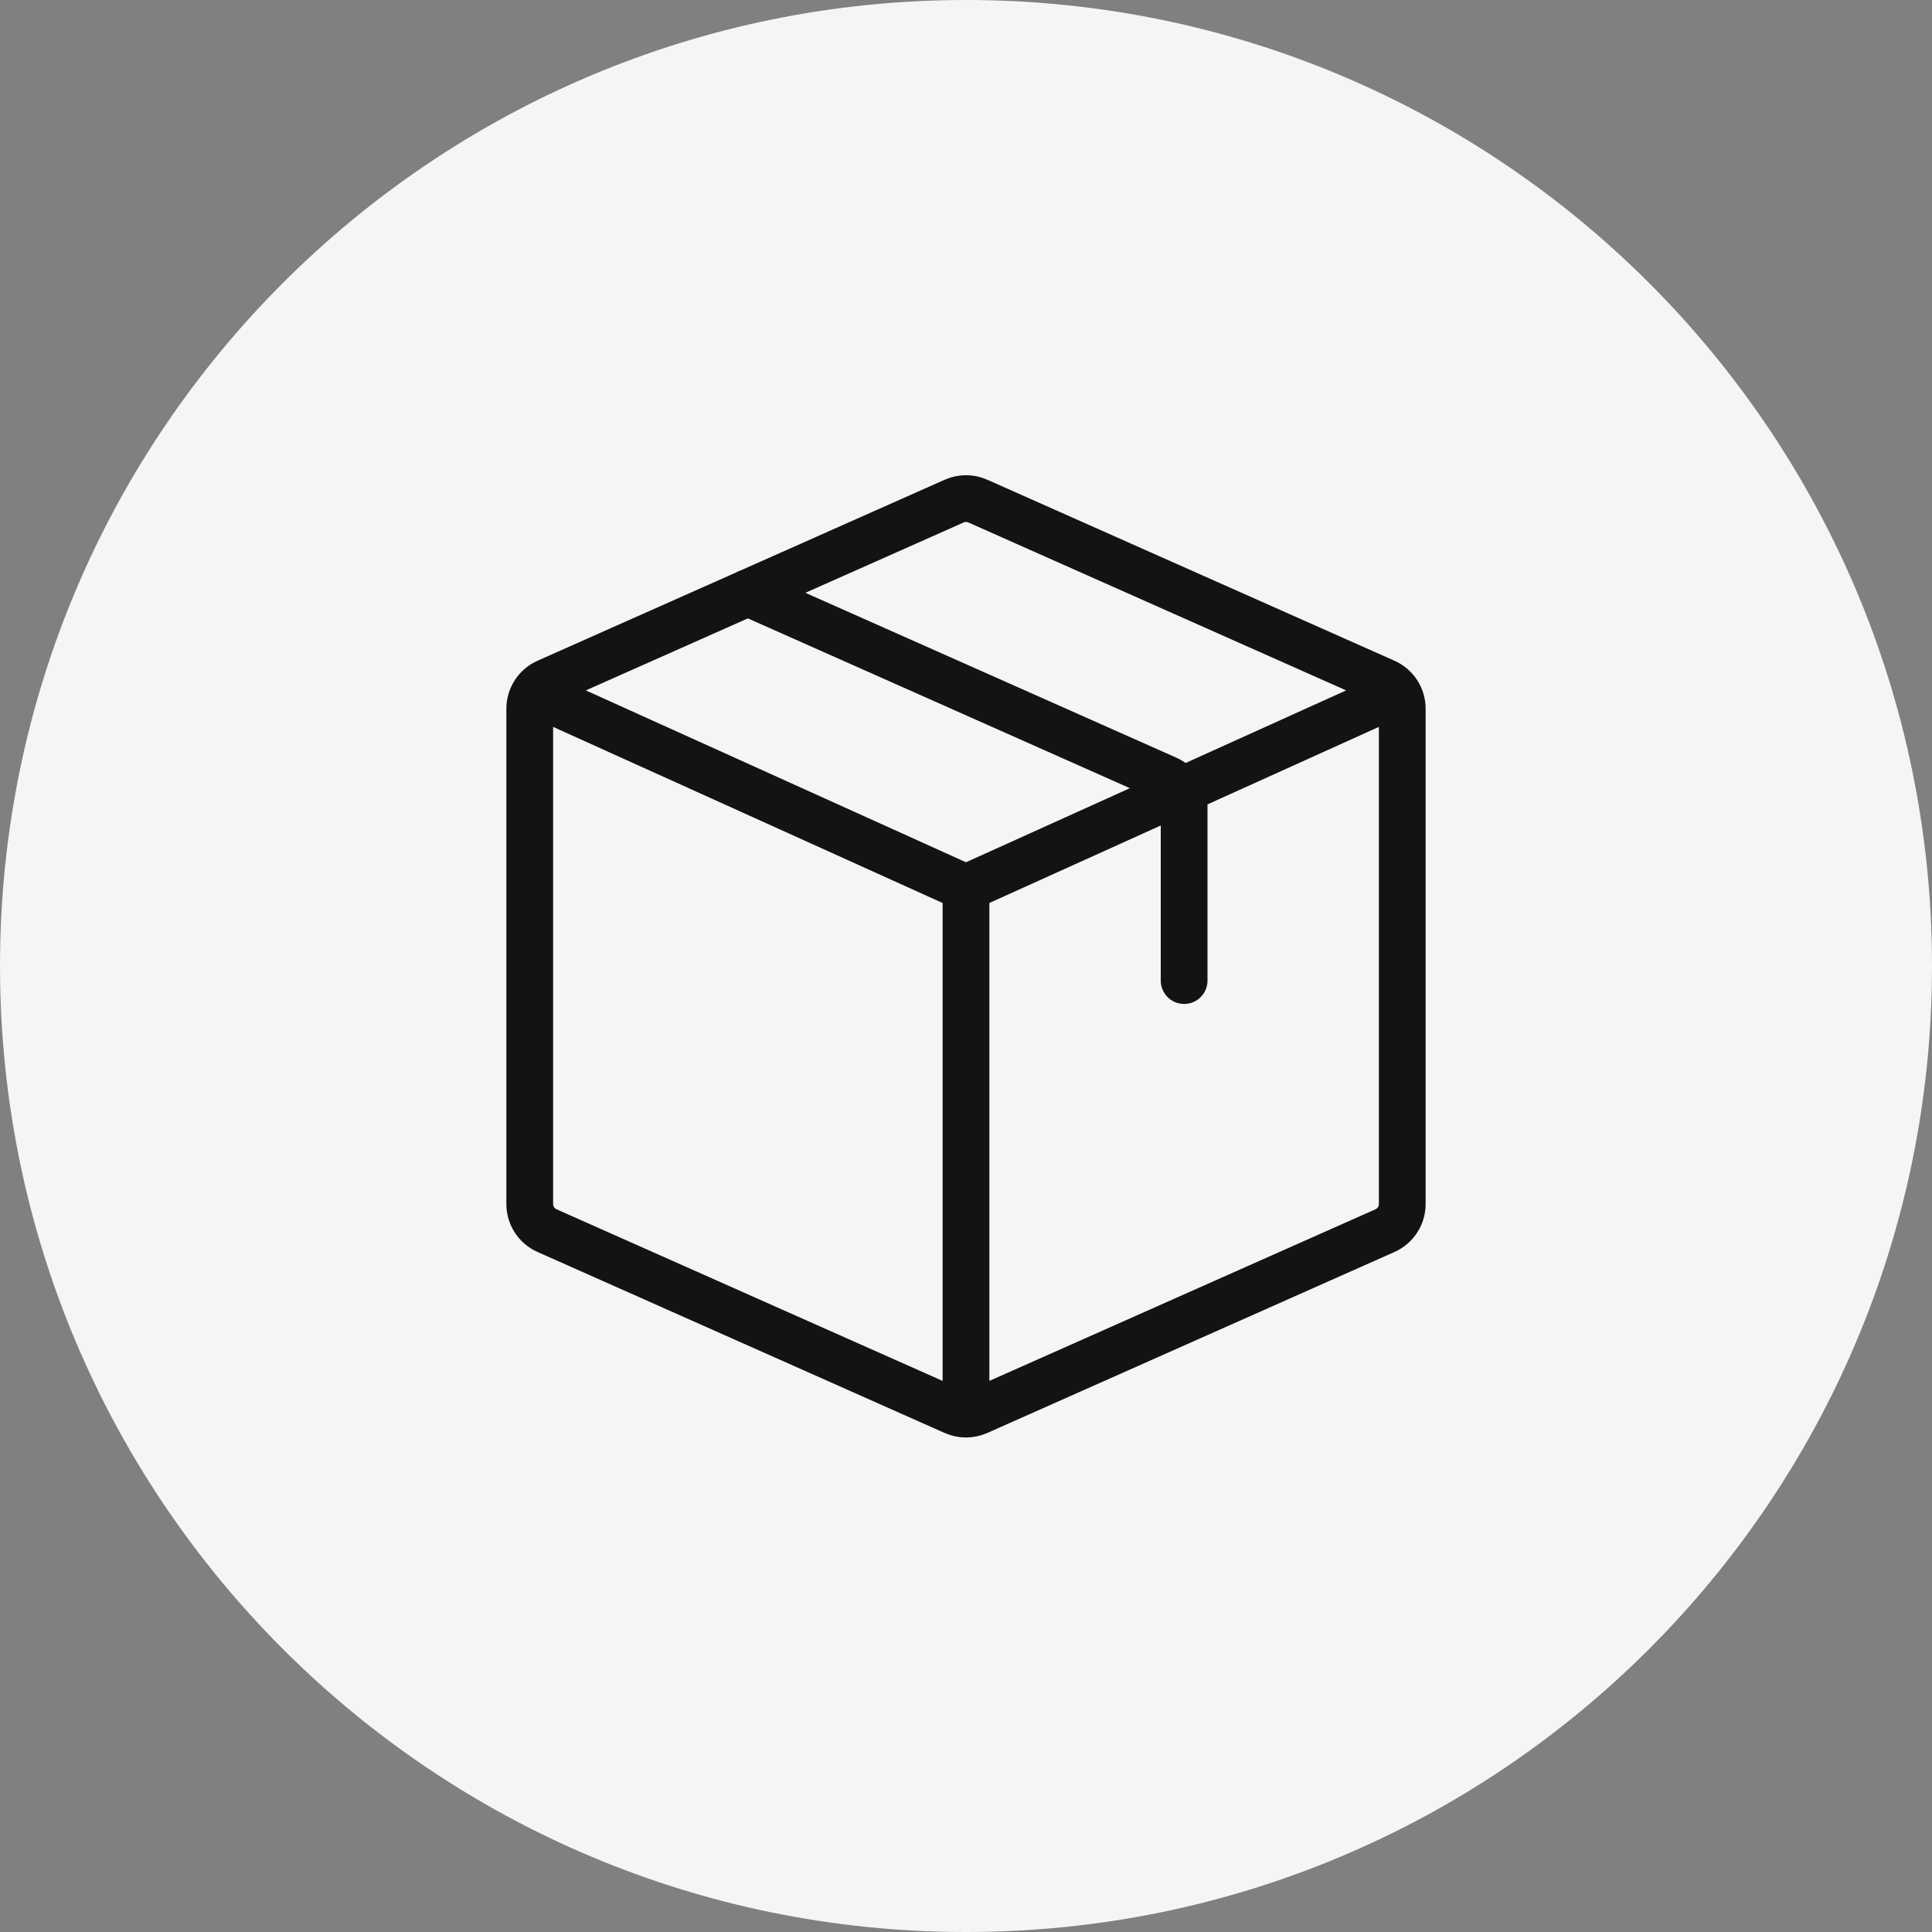 <?xml version="1.0" encoding="UTF-8"?> <svg xmlns="http://www.w3.org/2000/svg" width="62" height="62" viewBox="0 0 62 62" fill="none"><rect x="0" y="0" width="62" height="62" fill="#808080" stroke="none"/> <g clip-path="url(#clip0_666_12243)"> <path d="M31 62C48.121 62 62 48.121 62 31C62 13.879 48.121 0 31 0C13.879 0 0 13.879 0 31C0 48.121 13.879 62 31 62Z" fill="#F5F5F5"></path> <path d="M17.151 22.233C17.052 22.385 17 22.561 17 22.742V38.639C17 38.82 17.052 38.996 17.151 39.148C17.249 39.299 17.389 39.418 17.554 39.492L30.62 45.3C30.74 45.353 30.869 45.381 31 45.381M17.151 22.233C17.249 22.082 17.389 21.962 17.554 21.889L30.62 16.081C30.74 16.027 30.869 16 31 16C31.131 16 31.26 16.027 31.38 16.081L44.446 21.889C44.611 21.962 44.751 22.082 44.849 22.233M17.151 22.233L31 28.494M44.849 22.233C44.948 22.385 45 22.561 45 22.742V38.639C45 38.82 44.948 38.996 44.849 39.148C44.751 39.299 44.611 39.418 44.446 39.492L31.38 45.3C31.26 45.353 31.131 45.381 31 45.381M44.849 22.233L31 28.494M31 45.381V28.494" stroke="#131313" stroke-width="1.5" stroke-linecap="round" stroke-linejoin="round"></path> <path d="M24 19.024L37.446 25C37.611 25.074 37.751 25.193 37.849 25.345C37.948 25.496 38 25.672 38 25.853V31.468" stroke="#131313" stroke-width="1.5" stroke-linecap="round" stroke-linejoin="round"></path> </g> <defs> <clipPath id="clip0_666_12243"> <rect width="62" height="62" fill="white"></rect> </clipPath> </defs> </svg> 